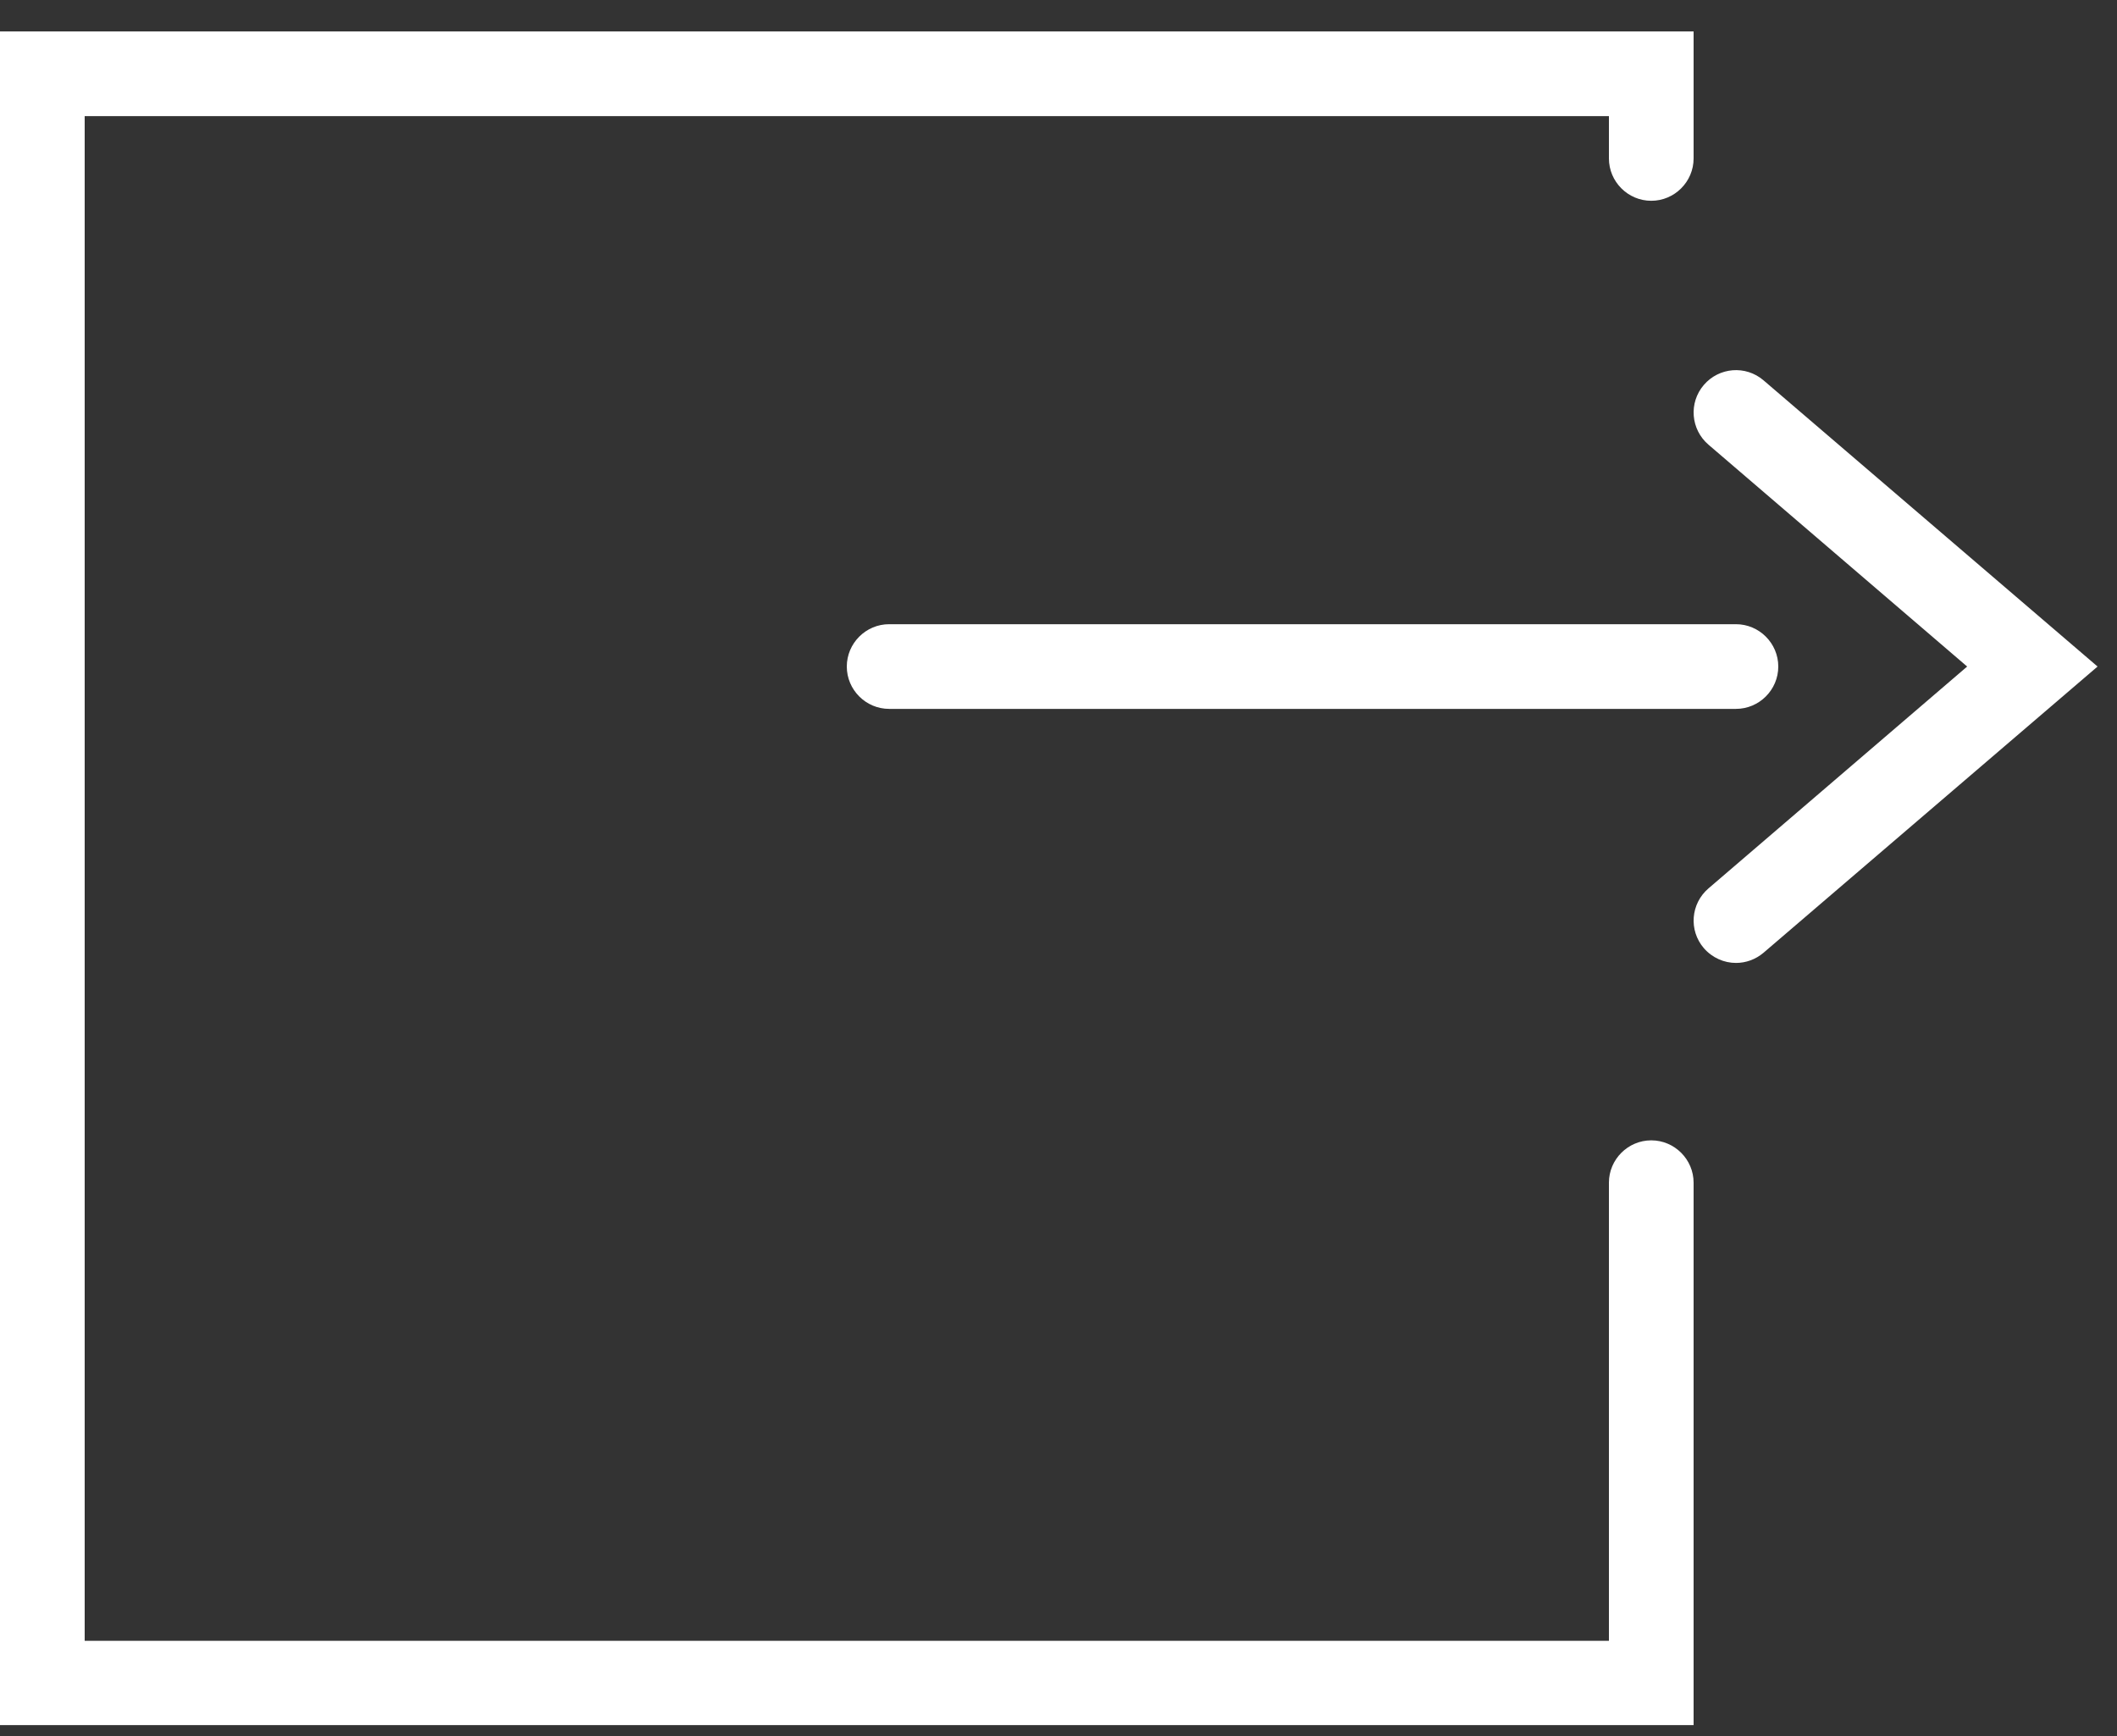 <svg xmlns="http://www.w3.org/2000/svg" width="50" height="41" viewBox="0 0 50 41" fill="none"><rect x="0" y="0" width="50" height="41" fill="#333333" stroke="none"/><g clip-path="url(#clip0_2239_10755)"><path d="M40 40.742H0V0.742H40V3.742C40 4.292 39.55 4.742 39 4.742C38.45 4.742 38 4.292 38 3.742V2.742H2V38.752H38V27.932C38 27.382 38.45 26.932 39 26.932C39.55 26.932 40 27.382 40 27.932V40.742Z" fill="white"></path><path d="M41.001 22.742C40.721 22.742 40.441 22.622 40.241 22.392C39.881 21.972 39.931 21.342 40.351 20.982L46.461 15.742L40.351 10.502C39.931 10.142 39.881 9.512 40.241 9.092C40.601 8.672 41.231 8.622 41.651 8.982L49.541 15.742L41.651 22.502C41.461 22.662 41.231 22.742 41.001 22.742Z" fill="white"></path><path d="M41 16.742H21C20.45 16.742 20 16.292 20 15.742C20 15.192 20.45 14.742 21 14.742H41C41.55 14.742 42 15.192 42 15.742C42 16.292 41.55 16.742 41 16.742Z" fill="white"></path></g><defs><clipPath id="clip0_2239_10755"><rect width="49.54" height="40" fill="white" transform="translate(0 0.742)"></rect></clipPath></defs></svg>
